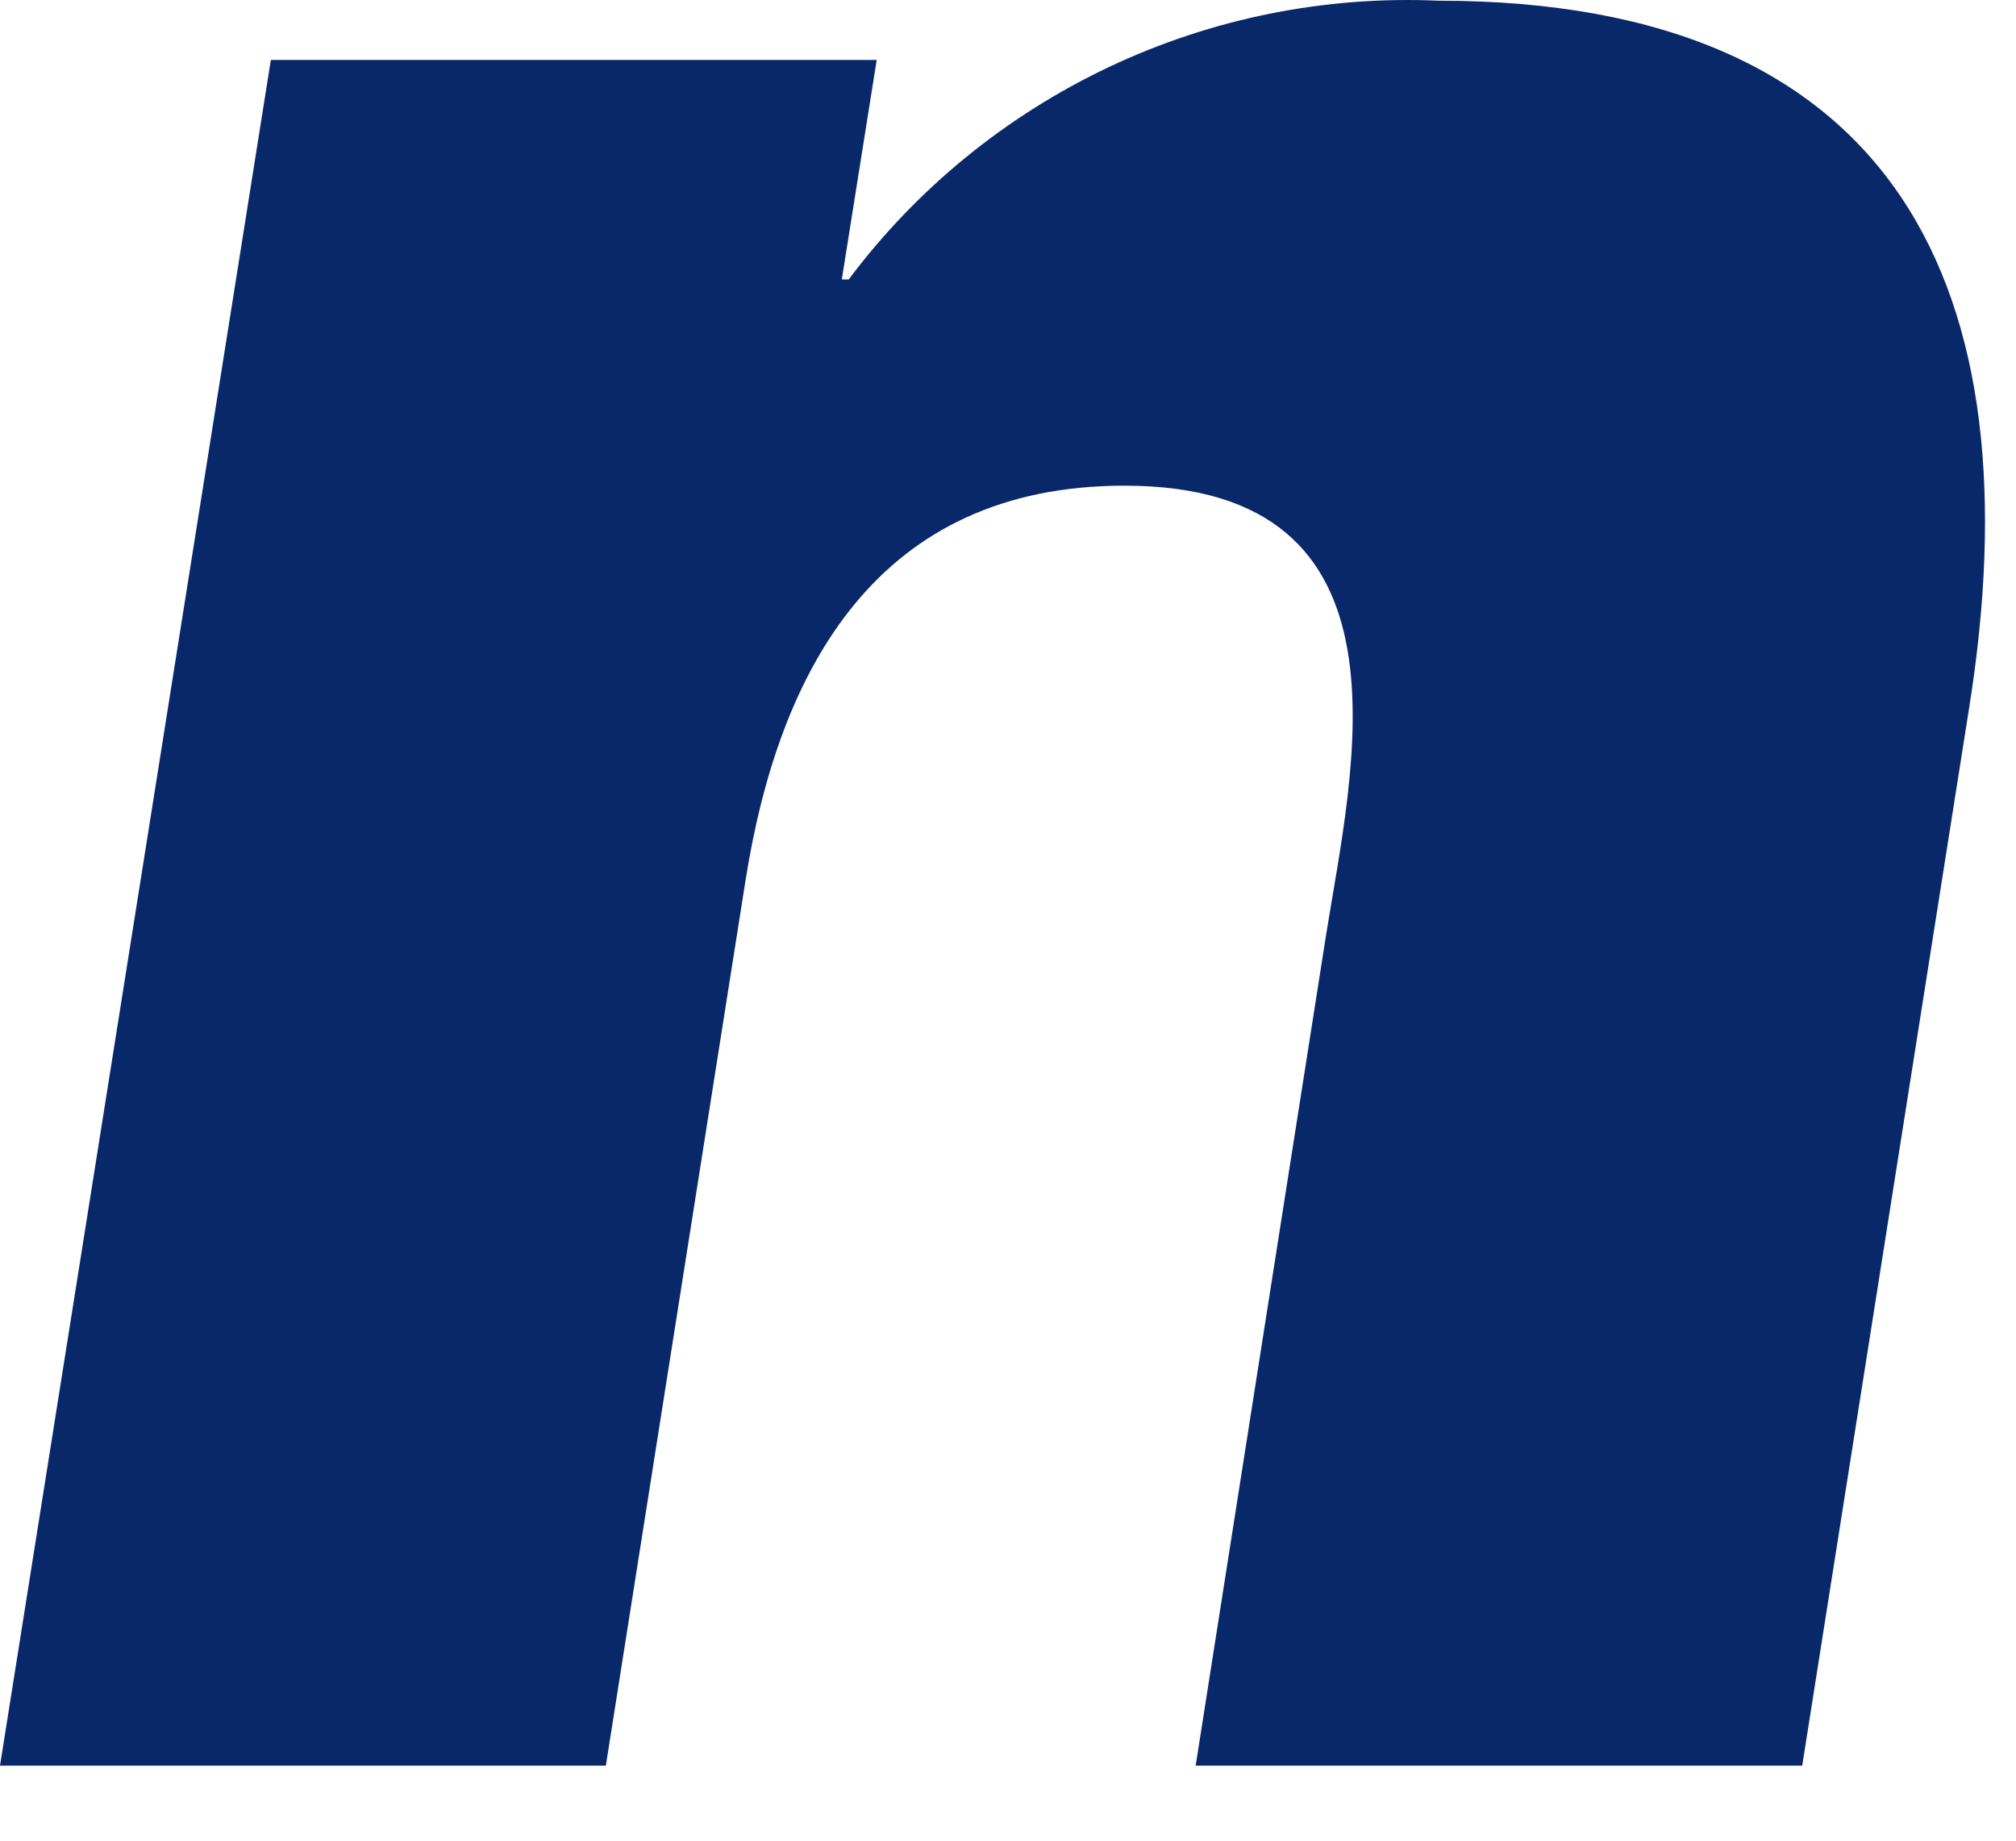 <?xml version="1.0" encoding="utf-8"?>
<svg xmlns="http://www.w3.org/2000/svg" fill="none" height="100%" overflow="visible" preserveAspectRatio="none" style="display: block;" viewBox="0 0 23 21" width="100%">
<path d="M9.604 3.188H9.683C10.46 2.15 11.48 1.319 12.653 0.764C13.825 0.21 15.116 -0.05 16.412 0.008C21.66 0.008 23.229 3.307 22.464 8.085L20.561 20.144H13.641L15.13 10.66C15.425 8.8 16.245 5.541 12.829 5.541C10.018 5.541 8.887 7.624 8.505 10.048L6.912 20.144H0L3.09 0.684H10.002L9.604 3.188Z" fill="#092869" id="Vector"/>
</svg>